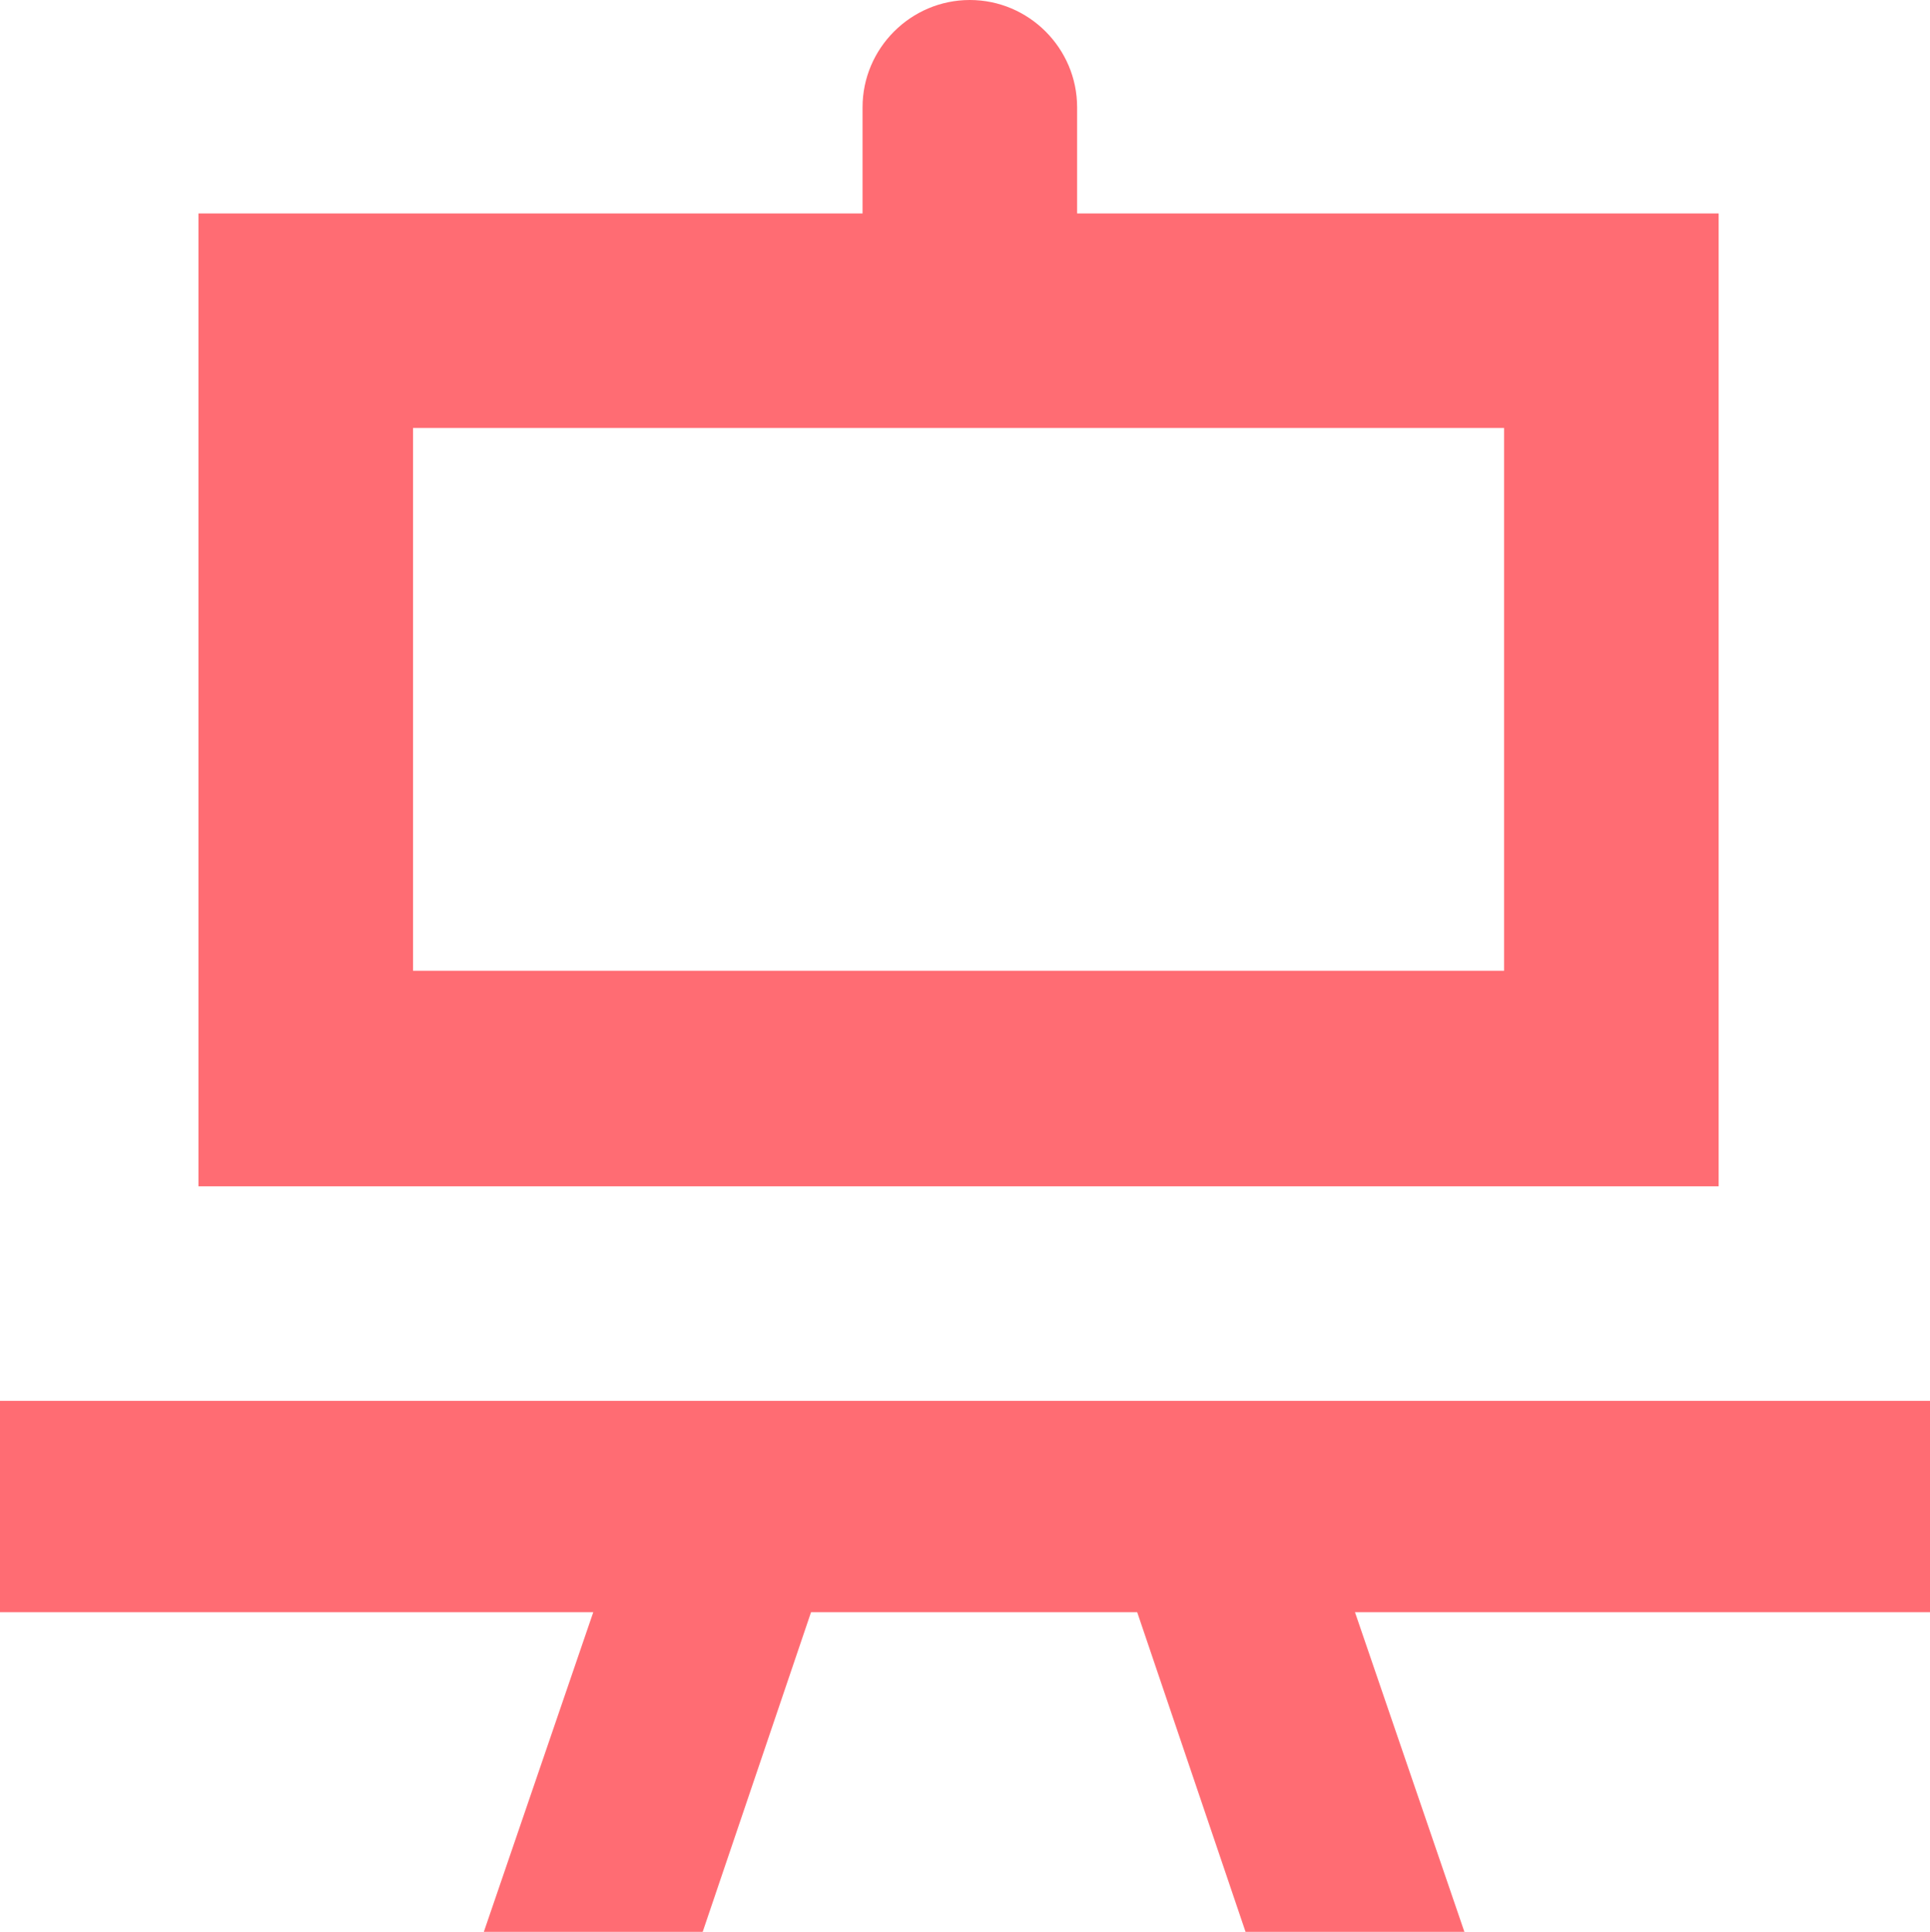 <?xml version="1.0" encoding="UTF-8"?>
<svg id="Layer_2" data-name="Layer 2" xmlns="http://www.w3.org/2000/svg" viewBox="0 0 17.99 18.01">
  <defs>
    <style>
      .cls-1 {
        fill: #ff6c73;
      }
    </style>
  </defs>
  <g id="Layer_3" data-name="Layer 3">
    <g>
      <polygon class="cls-1" points="17.99 13.06 0 13.06 0 15.03 5.53 15.03 4.51 18.01 6.55 18.01 7.56 15.03 10.6 15.03 11.61 18.01 13.65 18.01 12.63 15.03 17.99 15.03 17.99 13.06"/>
      <path class="cls-1" d="M16.02,1.99h-5.98v-.99c0-.55-.45-1-1-1s-1,.45-1,1v.99H1.85V11.06h14.17V1.99Zm-2,7.06H3.85V3.99H14.02v5.06Z"/>
    </g>
  </g>
</svg>